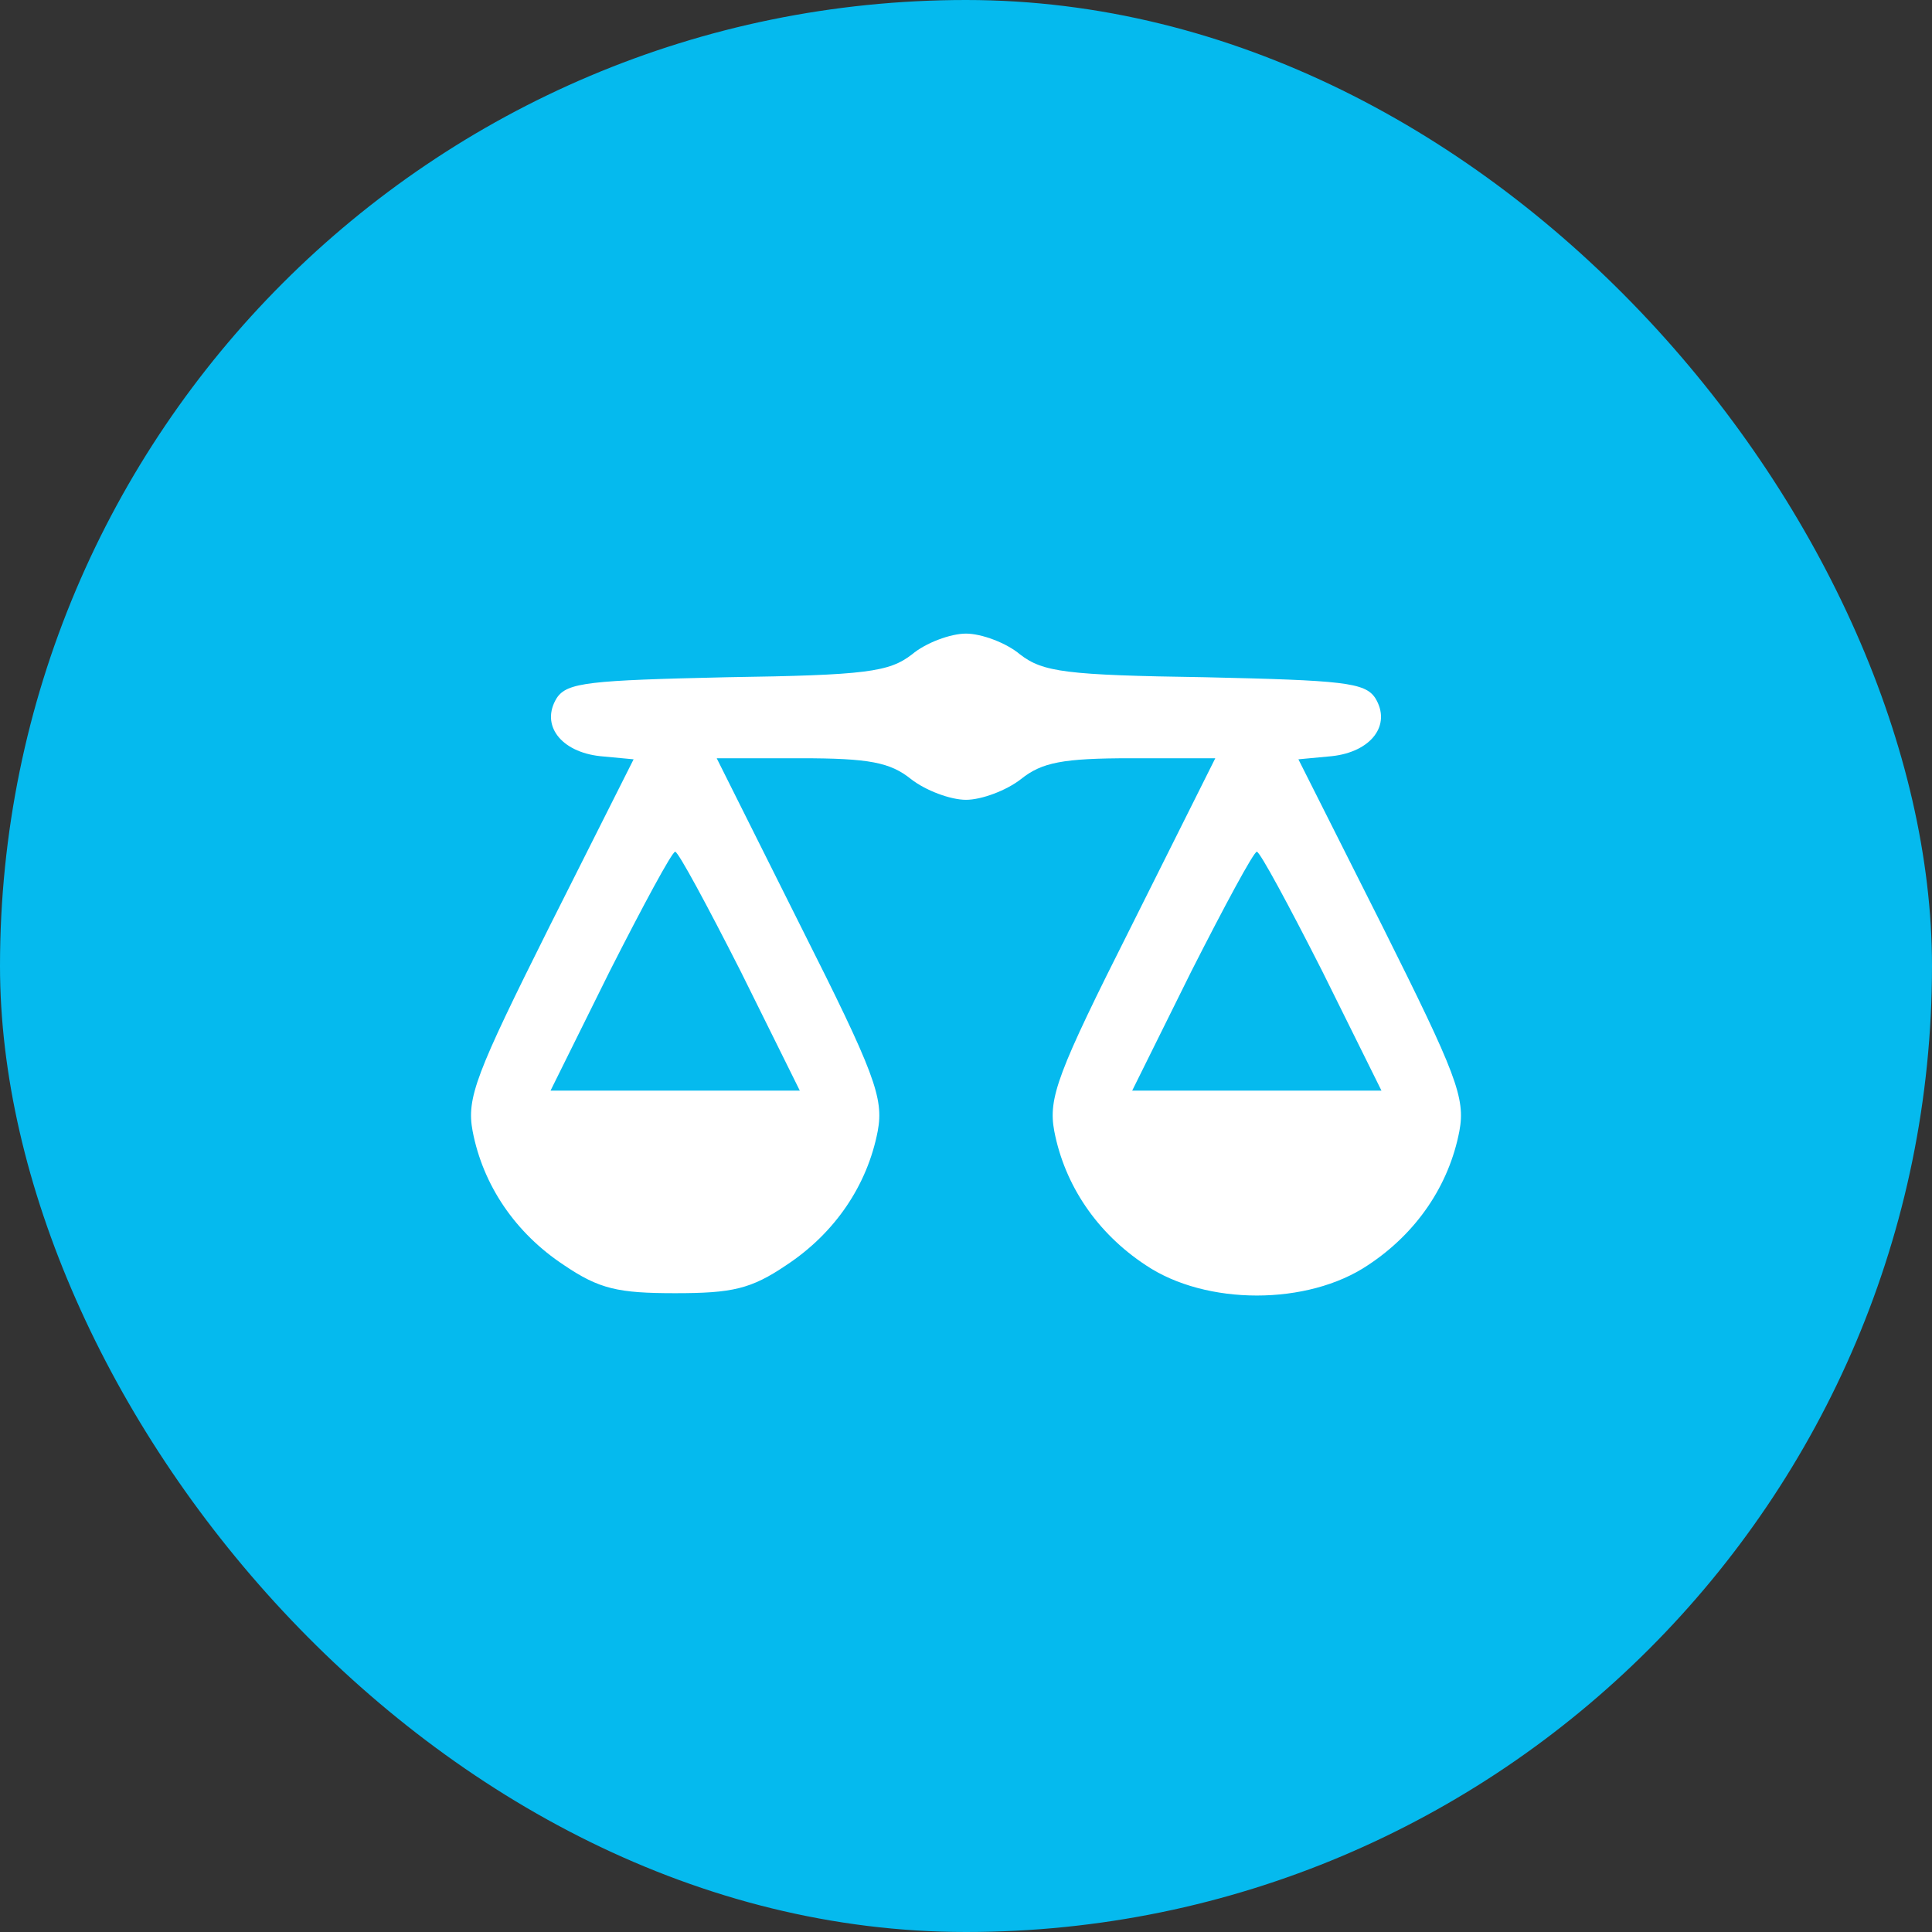 <?xml version="1.0" encoding="UTF-8"?> <svg xmlns="http://www.w3.org/2000/svg" width="62" height="62" viewBox="0 0 62 62" fill="none"><rect x="0" y="0" width="62" height="62" fill="#333333" stroke="none"/> <rect width="62" height="62" rx="31" fill="#05BAEE"></rect> <path d="M29.267 21C28.533 21.567 27.8 21.667 23.333 21.733C18.9 21.833 18.2 21.9 17.867 22.4C17.333 23.267 18 24.133 19.267 24.267L20.333 24.367L17.633 29.733C15.267 34.467 14.967 35.233 15.167 36.3C15.5 38.033 16.533 39.567 18.1 40.6C19.233 41.367 19.833 41.5 21.667 41.5C23.5 41.5 24.1 41.367 25.233 40.6C26.8 39.567 27.833 38.033 28.167 36.3C28.367 35.233 28.067 34.433 25.7 29.733L23 24.333H25.7C27.9 24.333 28.567 24.467 29.233 25C29.7 25.367 30.5 25.667 31 25.667C31.5 25.667 32.3 25.367 32.767 25C33.433 24.467 34.1 24.333 36.3 24.333H39L36.3 29.733C33.933 34.433 33.633 35.233 33.833 36.3C34.167 38.033 35.2 39.567 36.767 40.6C38.7 41.9 41.967 41.9 43.9 40.6C45.467 39.567 46.5 38.033 46.833 36.3C47.033 35.233 46.733 34.467 44.367 29.733L41.667 24.367L42.733 24.267C44 24.133 44.667 23.267 44.133 22.4C43.8 21.9 43.1 21.833 38.667 21.733C34.2 21.667 33.467 21.567 32.733 21C32.3 20.633 31.5 20.333 31 20.333C30.5 20.333 29.7 20.633 29.267 21ZM23.767 31.167L25.667 35H21.667H17.667L19.567 31.167C20.633 29.067 21.567 27.333 21.667 27.333C21.767 27.333 22.7 29.067 23.767 31.167ZM42.433 31.167L44.333 35H40.333H36.333L38.233 31.167C39.3 29.067 40.233 27.333 40.333 27.333C40.433 27.333 41.367 29.067 42.433 31.167Z" fill="white"></path> </svg> 